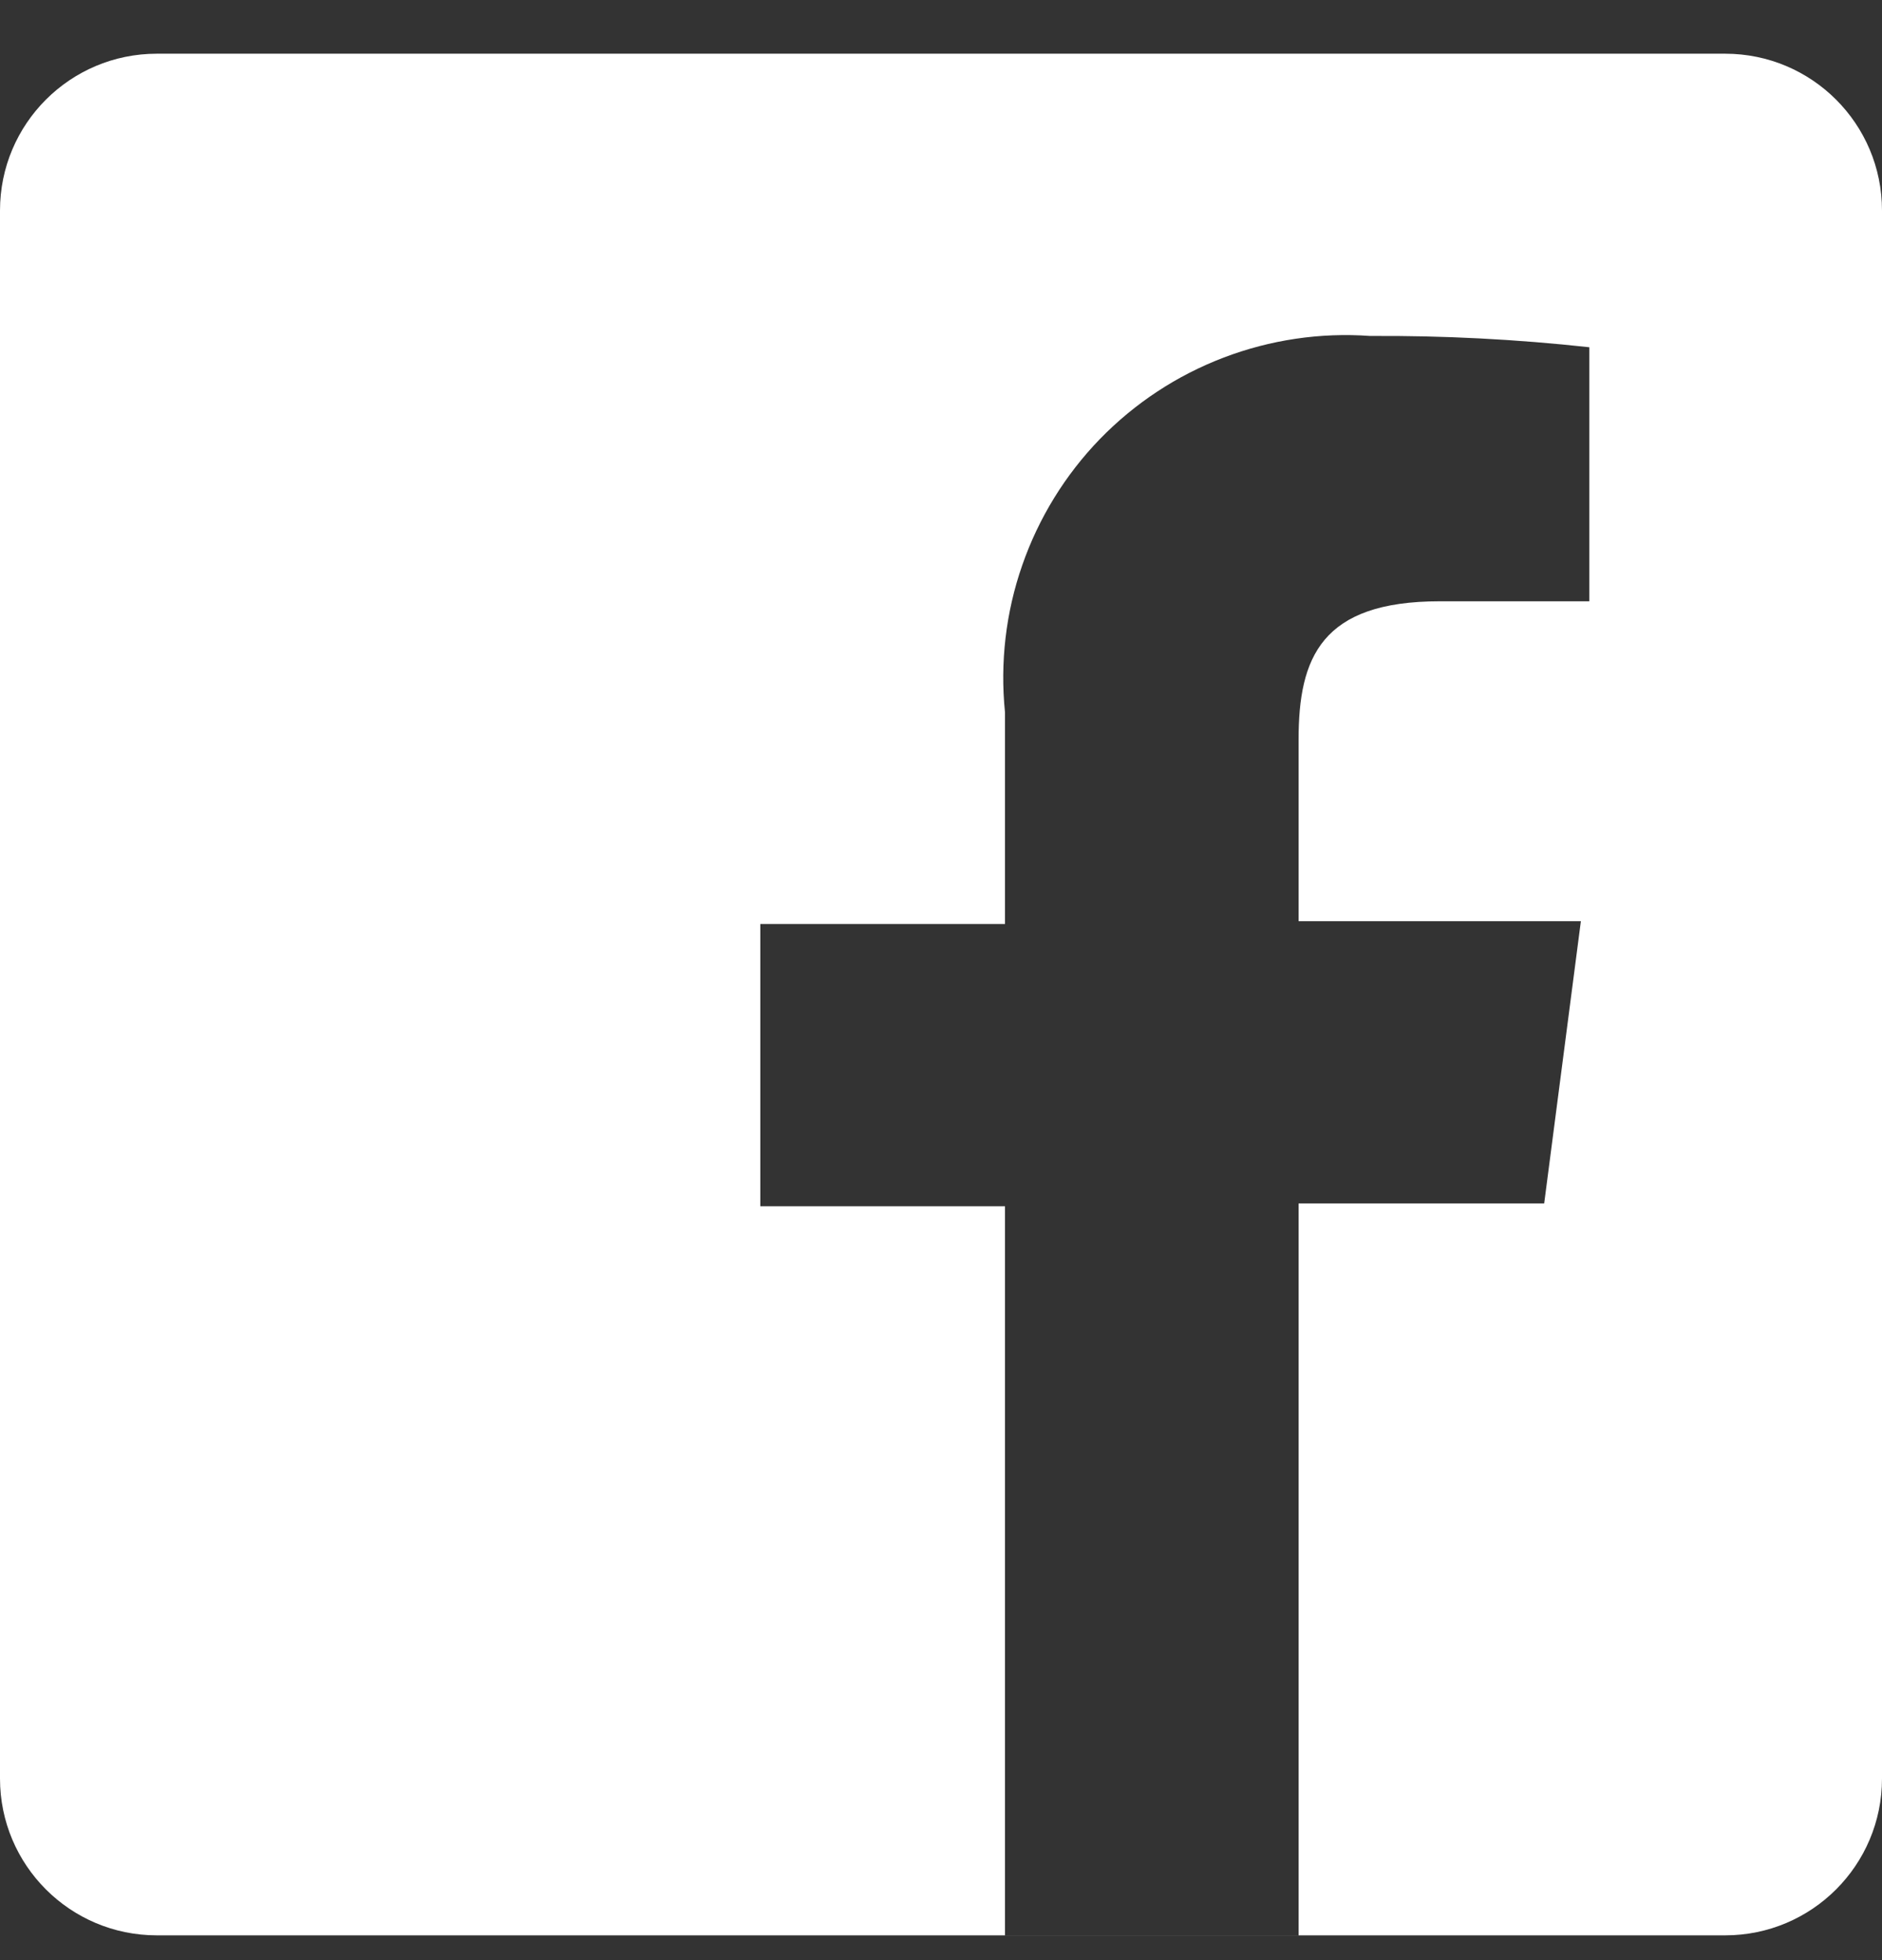 <svg width="24" height="25" viewBox="0 0 24 25" fill="none" xmlns="http://www.w3.org/2000/svg">
<rect x="0" y="0" width="24" height="25" fill="#333333" stroke="none"/>
<path fill-rule="evenodd" clip-rule="evenodd" d="M2 0.685C0.895 0.685 0 1.58 0 2.685V22.684C0 23.789 0.895 24.684 2 24.684H12.816V24.685H16.56V24.684H22C23.105 24.684 24 23.789 24 22.684V2.685C24 1.58 23.105 0.685 22 0.685H2ZM16.56 24.684V15.349H19.692L20.16 11.749H16.56V9.433C16.56 8.389 16.848 7.669 18.36 7.669H20.268V4.429C19.34 4.327 18.406 4.279 17.472 4.285C16.837 4.239 16.199 4.334 15.604 4.561C15.008 4.788 14.47 5.143 14.026 5.6C13.583 6.058 13.245 6.607 13.036 7.209C12.826 7.811 12.752 8.451 12.816 9.085V11.785H9.696V15.385H12.816V24.684H16.56Z" fill="white"/>
</svg>
